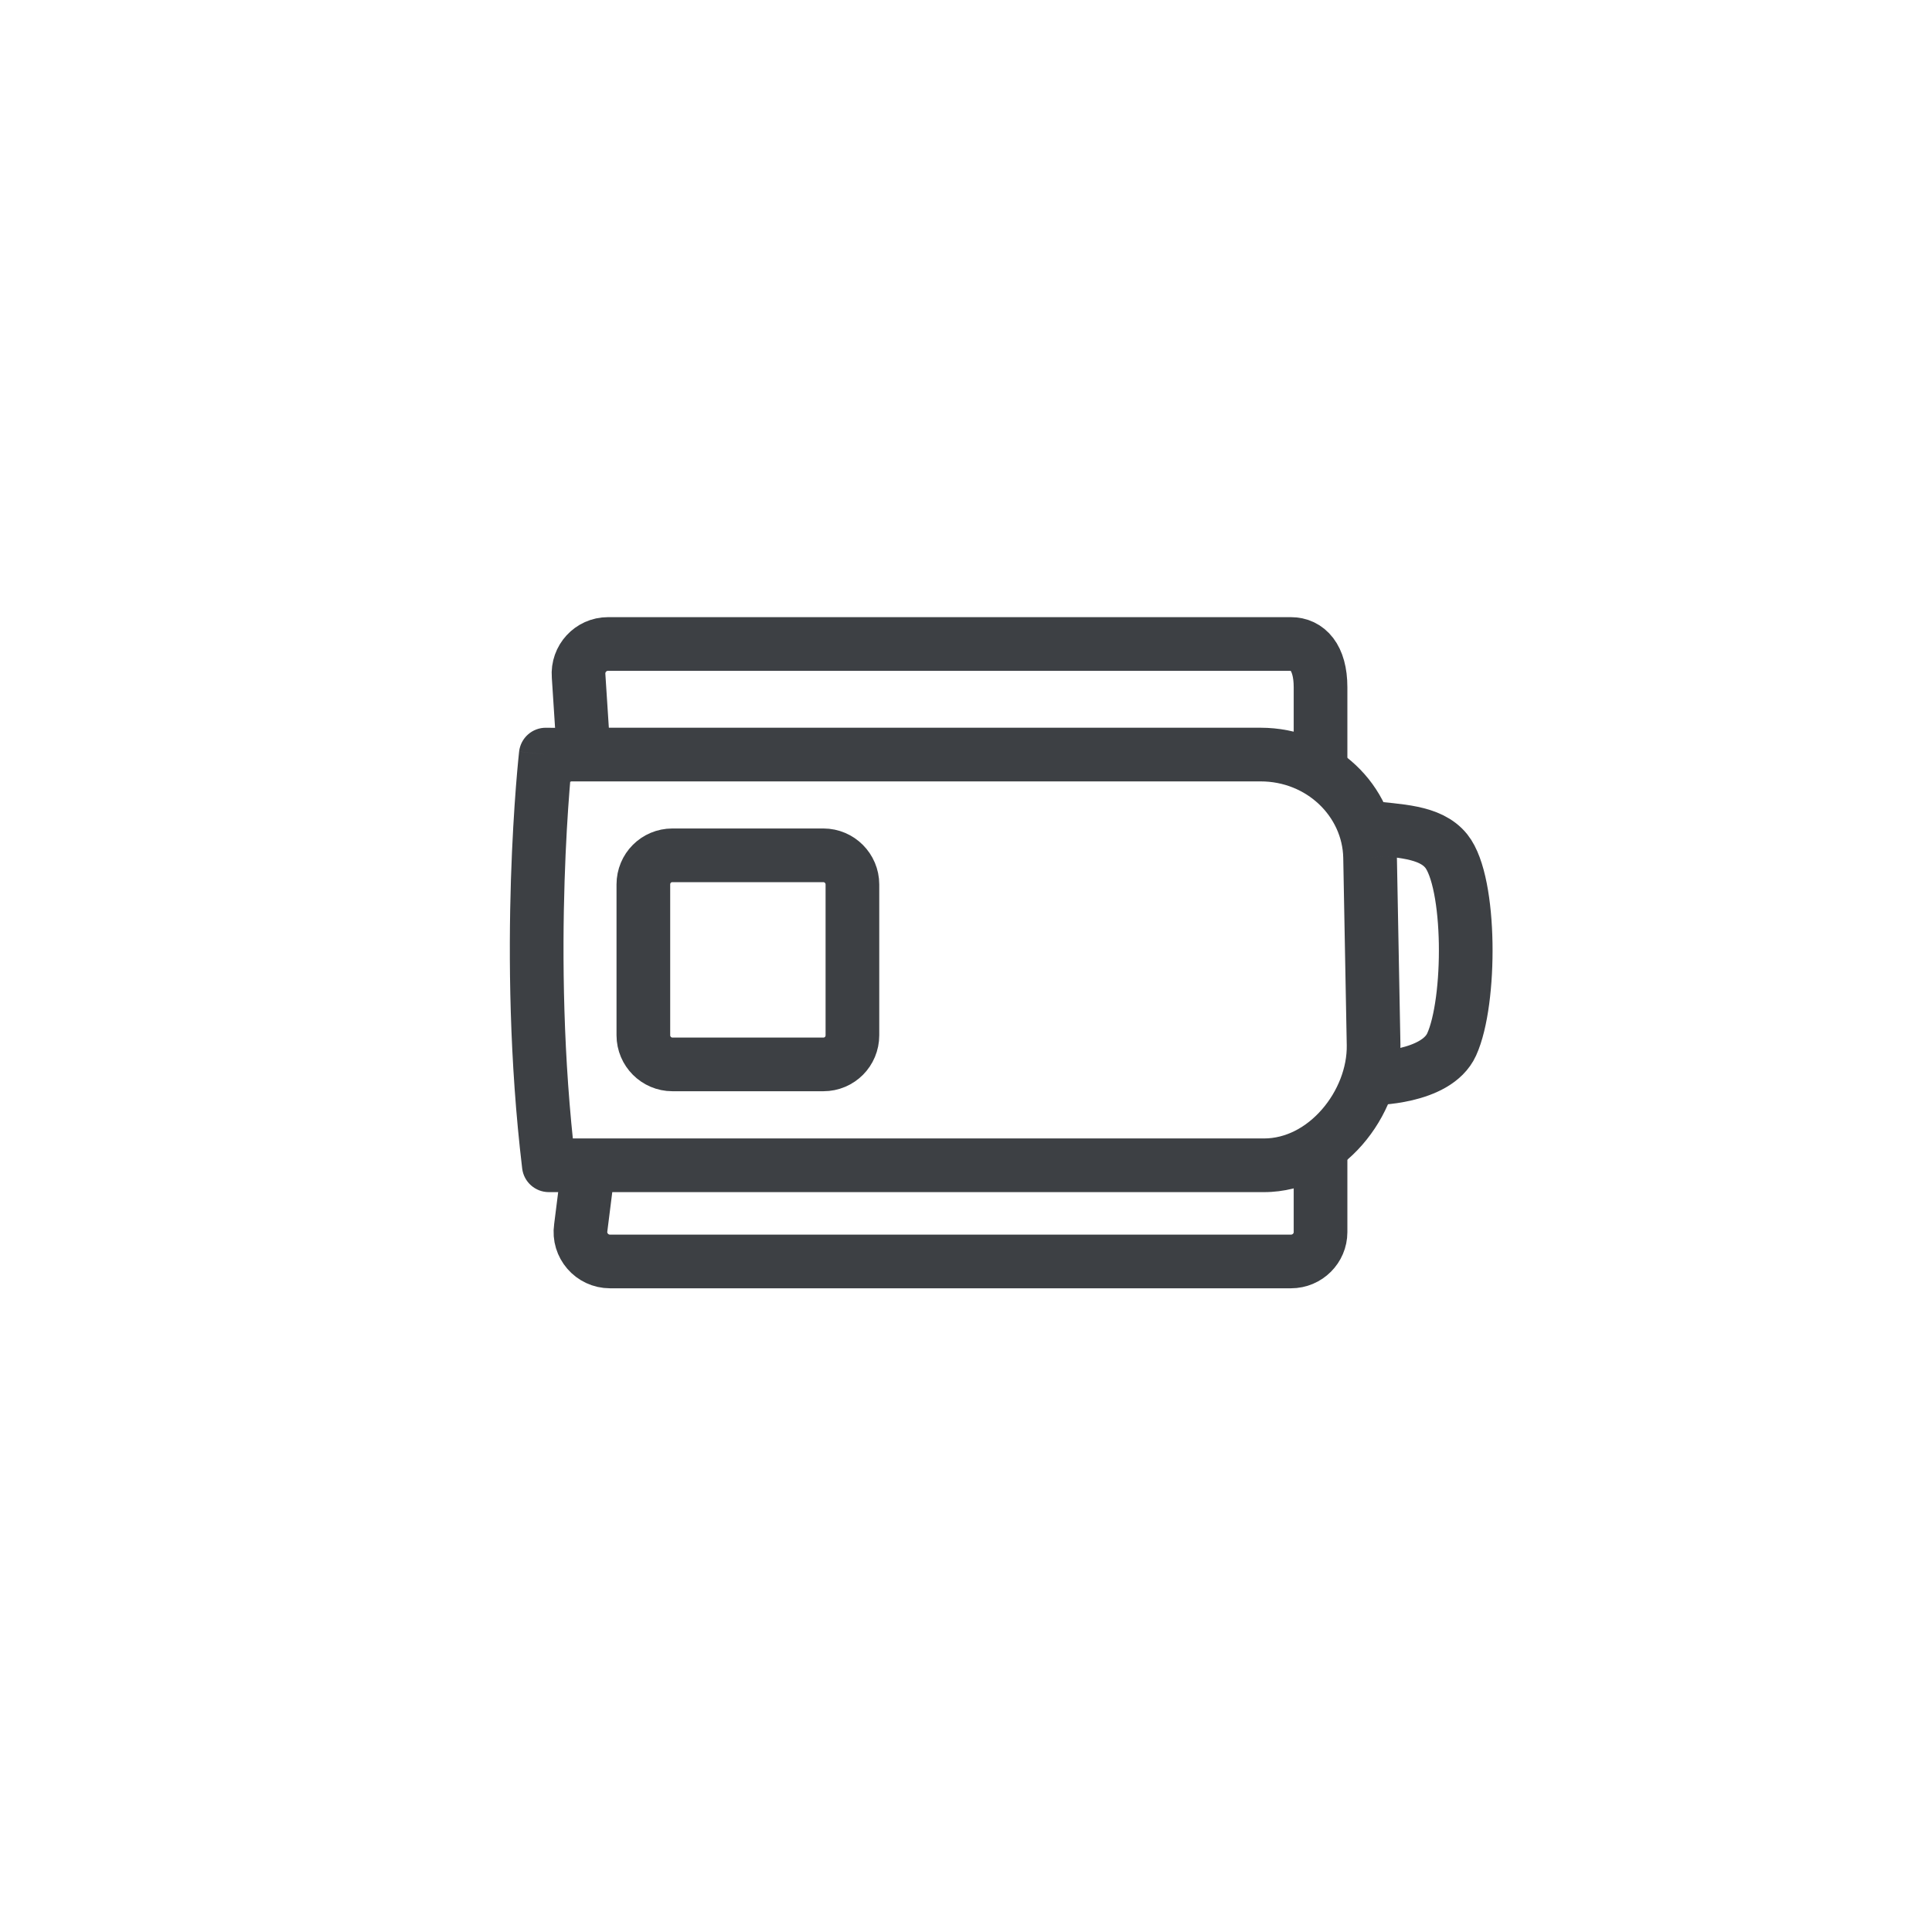 <svg xmlns="http://www.w3.org/2000/svg" fill="none" viewBox="0 0 100 100" height="100" width="100">
<rect fill="white" height="100" width="100"></rect>
<path stroke-width="2.778" stroke="#3D4044" d="M30.607 59.064C30.607 59.151 30.591 59.238 30.591 59.325L30.059 63.547C29.924 64.463 30.639 65.293 31.575 65.293H66.82C67.669 65.293 68.351 64.606 68.351 63.776V58.803M30.17 38.511L30.178 38.535L29.948 34.985C29.877 34.092 30.583 33.333 31.464 33.333H66.82C67.661 33.333 68.351 34.005 68.351 35.572V39.839"></path>
<path stroke-width="2.778" stroke="#3D4044" d="M70.816 42.828C72.336 43.023 74.017 42.998 74.862 44.053C76.151 45.669 76.151 51.837 75.137 54.061C74.337 55.815 71.029 55.815 71.029 55.815"></path>
<path fill="#3D4044" d="M28.25 39.056L28.266 37.668C27.553 37.659 26.95 38.192 26.869 38.9L28.25 39.056ZM28.407 60.315L27.028 60.48C27.112 61.178 27.704 61.704 28.407 61.704V60.315ZM71.097 54.086L72.486 54.064L72.486 54.06L71.097 54.086ZM70.914 44.366L72.303 44.34L72.303 44.336L70.914 44.366ZM28.845 39.056V37.667L28.815 40.445L28.845 39.056ZM29.567 39.072L29.55 40.461L29.597 37.684L29.567 39.072ZM28.25 39.056C26.869 38.9 26.869 38.901 26.869 38.901C26.869 38.901 26.869 38.901 26.869 38.902C26.869 38.902 26.869 38.903 26.869 38.904C26.869 38.905 26.869 38.908 26.868 38.911C26.868 38.916 26.867 38.925 26.866 38.936C26.863 38.957 26.86 38.989 26.856 39.029C26.847 39.111 26.835 39.23 26.82 39.386C26.79 39.696 26.749 40.148 26.704 40.724C26.615 41.877 26.51 43.525 26.446 45.519C26.32 49.502 26.358 54.892 27.028 60.48L29.786 60.15C29.139 54.745 29.099 49.504 29.223 45.607C29.284 43.661 29.387 42.056 29.474 40.94C29.517 40.382 29.556 39.946 29.585 39.652C29.599 39.505 29.61 39.394 29.618 39.319C29.622 39.282 29.625 39.255 29.627 39.237C29.628 39.228 29.629 39.221 29.629 39.217C29.629 39.215 29.63 39.214 29.63 39.213C29.63 39.212 29.63 39.212 29.63 39.212C29.63 39.212 29.63 39.212 29.63 39.212C29.63 39.212 29.63 39.212 28.25 39.056ZM65.43 61.704C67.503 61.704 69.29 60.66 70.52 59.247C71.745 57.839 72.516 55.957 72.486 54.064L69.708 54.108C69.726 55.241 69.251 56.474 68.424 57.423C67.602 58.368 66.533 58.926 65.43 58.926V61.704ZM72.486 54.06L72.303 44.34L69.526 44.392L69.708 54.112L72.486 54.06ZM72.303 44.336C72.222 40.59 69.045 37.667 65.248 37.667V40.445C67.641 40.445 69.48 42.264 69.526 44.396L72.303 44.336ZM65.248 37.667H28.845V40.445H65.248V37.667ZM28.815 40.445L29.536 40.461L29.597 37.684L28.876 37.668L28.815 40.445ZM29.584 37.683L28.266 37.668L28.233 40.445L29.55 40.461L29.584 37.683ZM28.407 61.704H46.919V58.926H28.407V61.704ZM46.919 61.704H65.43V58.926H46.919V61.704Z"></path>
<path stroke-width="2.778" stroke="#3D4044" d="M42.618 44.271H34.803C33.968 44.271 33.3 44.942 33.3 45.778V53.586C33.3 54.415 33.976 55.093 34.803 55.093H42.618C43.453 55.093 44.121 54.422 44.121 53.586V45.778C44.121 44.949 43.445 44.271 42.618 44.271Z"></path>
</svg>
